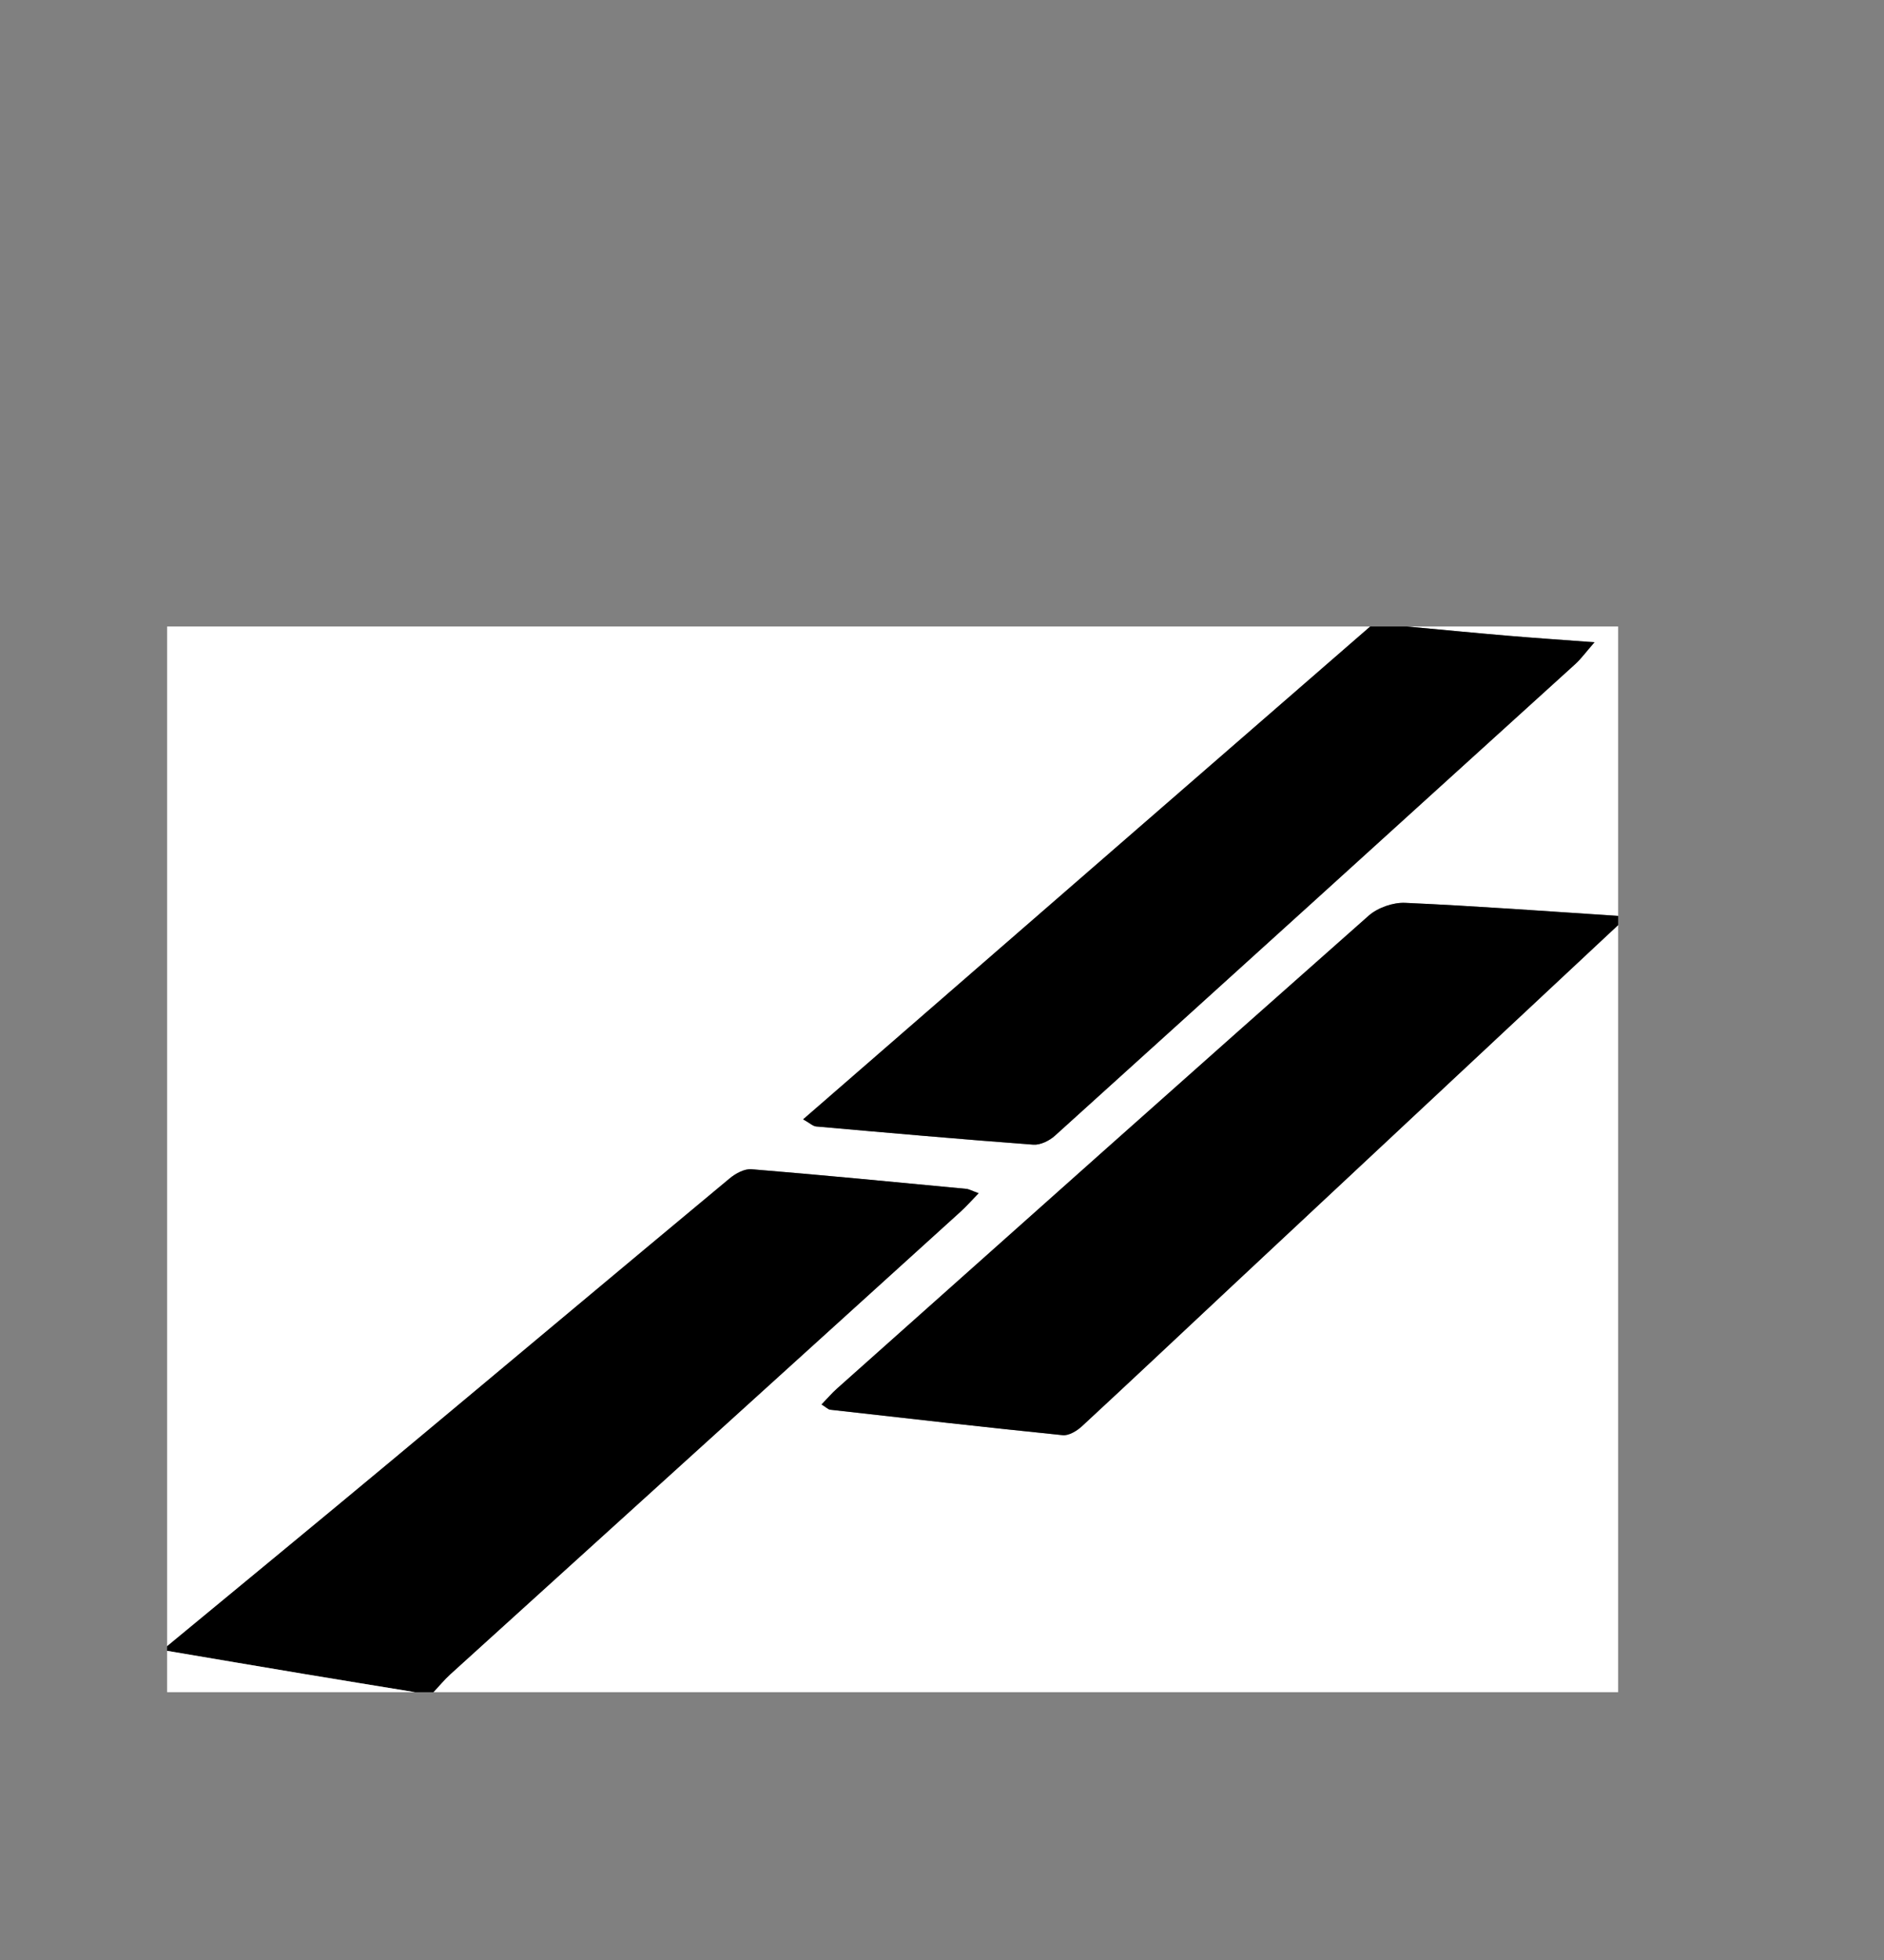 <?xml version="1.0" encoding="utf-8"?>
<!-- Generator: Adobe Illustrator 16.0.0, SVG Export Plug-In . SVG Version: 6.00 Build 0)  -->
<!DOCTYPE svg PUBLIC "-//W3C//DTD SVG 1.1//EN" "http://www.w3.org/Graphics/SVG/1.1/DTD/svg11.dtd">
<svg version="1.1" id="Calque_1" xmlns="http://www.w3.org/2000/svg" xmlns:xlink="http://www.w3.org/1999/xlink" x="0px" y="0px"
	 width="400px" height="416px" viewBox="0 0 400 416" enable-background="new 0 0 400 416" xml:space="preserve">
<rect x="0" y="0" width="400" height="416" fill="#808080" stroke="none"/>
<g>
	<g>
		<path fill-rule="evenodd" clip-rule="evenodd" fill="#FFFFFF" d="M343.558,196.341c0,54.209,0,108.417,0,162.816
			c-83.846,0-167.689,0-251.535,0c1.202-1.28,2.321-2.65,3.618-3.827c36.094-32.727,72.208-65.436,108.304-98.16
			c1.218-1.103,2.307-2.346,3.838-3.917c-1.47-0.526-2.045-0.868-2.647-0.927c-15.192-1.439-30.38-2.918-45.587-4.162
			c-1.496-0.122-3.378,0.903-4.627,1.943c-23.977,19.93-47.858,39.973-71.817,59.926c-15.829,13.183-31.749,26.254-47.626,39.375
			c0-72.145,0-144.292,0-216.436c85.145,0,170.29,0,255.434,0c-39.988,34.743-79.978,69.486-120.396,104.602
			c1.458,0.822,2.083,1.452,2.759,1.512c15.364,1.359,30.729,2.718,46.108,3.862c1.488,0.111,3.408-0.831,4.582-1.89
			c36.878-33.32,73.689-66.71,110.49-100.113c1.208-1.095,2.177-2.452,4.077-4.627c-7.076-0.528-12.83-0.911-18.576-1.4
			c-7.085-0.604-14.165-1.294-21.245-1.946c14.949,0,29.899,0,44.847,0c0,20.472,0,40.945,0,61.419
			c-15.068-0.972-30.132-2.097-45.215-2.769c-2.572-0.115-5.829,1.025-7.758,2.729c-37.718,33.349-75.286,66.864-112.873,100.362
			c-1.119,0.996-2.097,2.146-3.285,3.376c1.025,0.636,1.412,1.064,1.84,1.114c16.45,1.856,32.899,3.73,49.368,5.403
			c1.292,0.131,2.999-0.898,4.061-1.881c10.973-10.142,21.841-20.394,32.756-30.6C289.484,246.862,316.523,221.604,343.558,196.341z
			"/>
		<path fill-rule="evenodd" clip-rule="evenodd" d="M35.478,349.408c15.878-13.121,31.798-26.192,47.626-39.375
			c23.959-19.953,47.84-39.996,71.817-59.926c1.25-1.04,3.132-2.065,4.627-1.943c15.208,1.244,30.395,2.723,45.587,4.162
			c0.603,0.059,1.178,0.4,2.647,0.927c-1.531,1.571-2.62,2.814-3.838,3.917c-36.096,32.725-72.21,65.434-108.304,98.16
			c-1.297,1.177-2.416,2.547-3.618,3.827c-1.301,0-2.6,0-3.899,0c-7.915-1.295-15.831-2.575-23.739-3.894
			c-9.64-1.609-19.272-3.251-28.908-4.879C35.478,350.059,35.478,349.733,35.478,349.408z"/>
		<path fill-rule="evenodd" clip-rule="evenodd" d="M343.558,196.341c-27.035,25.262-54.074,50.521-81.106,75.787
			c-10.915,10.206-21.783,20.458-32.756,30.6c-1.062,0.982-2.769,2.012-4.061,1.881c-16.469-1.673-32.918-3.547-49.368-5.403
			c-0.428-0.05-0.815-0.479-1.84-1.114c1.188-1.23,2.166-2.38,3.285-3.376c37.587-33.498,75.155-67.014,112.873-100.362
			c1.929-1.704,5.186-2.845,7.758-2.729c15.083,0.672,30.146,1.796,45.215,2.769C343.558,195.043,343.558,195.693,343.558,196.341z"
			/>
		<path fill-rule="evenodd" clip-rule="evenodd" d="M298.712,132.972c7.08,0.652,14.16,1.342,21.245,1.946
			c5.746,0.489,11.5,0.872,18.576,1.4c-1.9,2.176-2.869,3.533-4.077,4.627c-36.801,33.402-73.612,66.792-110.49,100.113
			c-1.174,1.059-3.094,2.001-4.582,1.89c-15.38-1.145-30.744-2.503-46.108-3.862c-0.677-0.06-1.301-0.689-2.759-1.512
			c40.418-35.116,80.408-69.859,120.396-104.602C293.511,132.972,296.11,132.972,298.712,132.972z"/>
		<path fill-rule="evenodd" clip-rule="evenodd" fill="#FFFFFF" d="M35.478,350.385c9.636,1.628,19.268,3.27,28.908,4.879
			c7.908,1.318,15.824,2.599,23.739,3.894c-17.55,0-35.099,0-52.646,0C35.478,356.188,35.478,353.285,35.478,350.385z"/>
	</g>
</g>
</svg>
